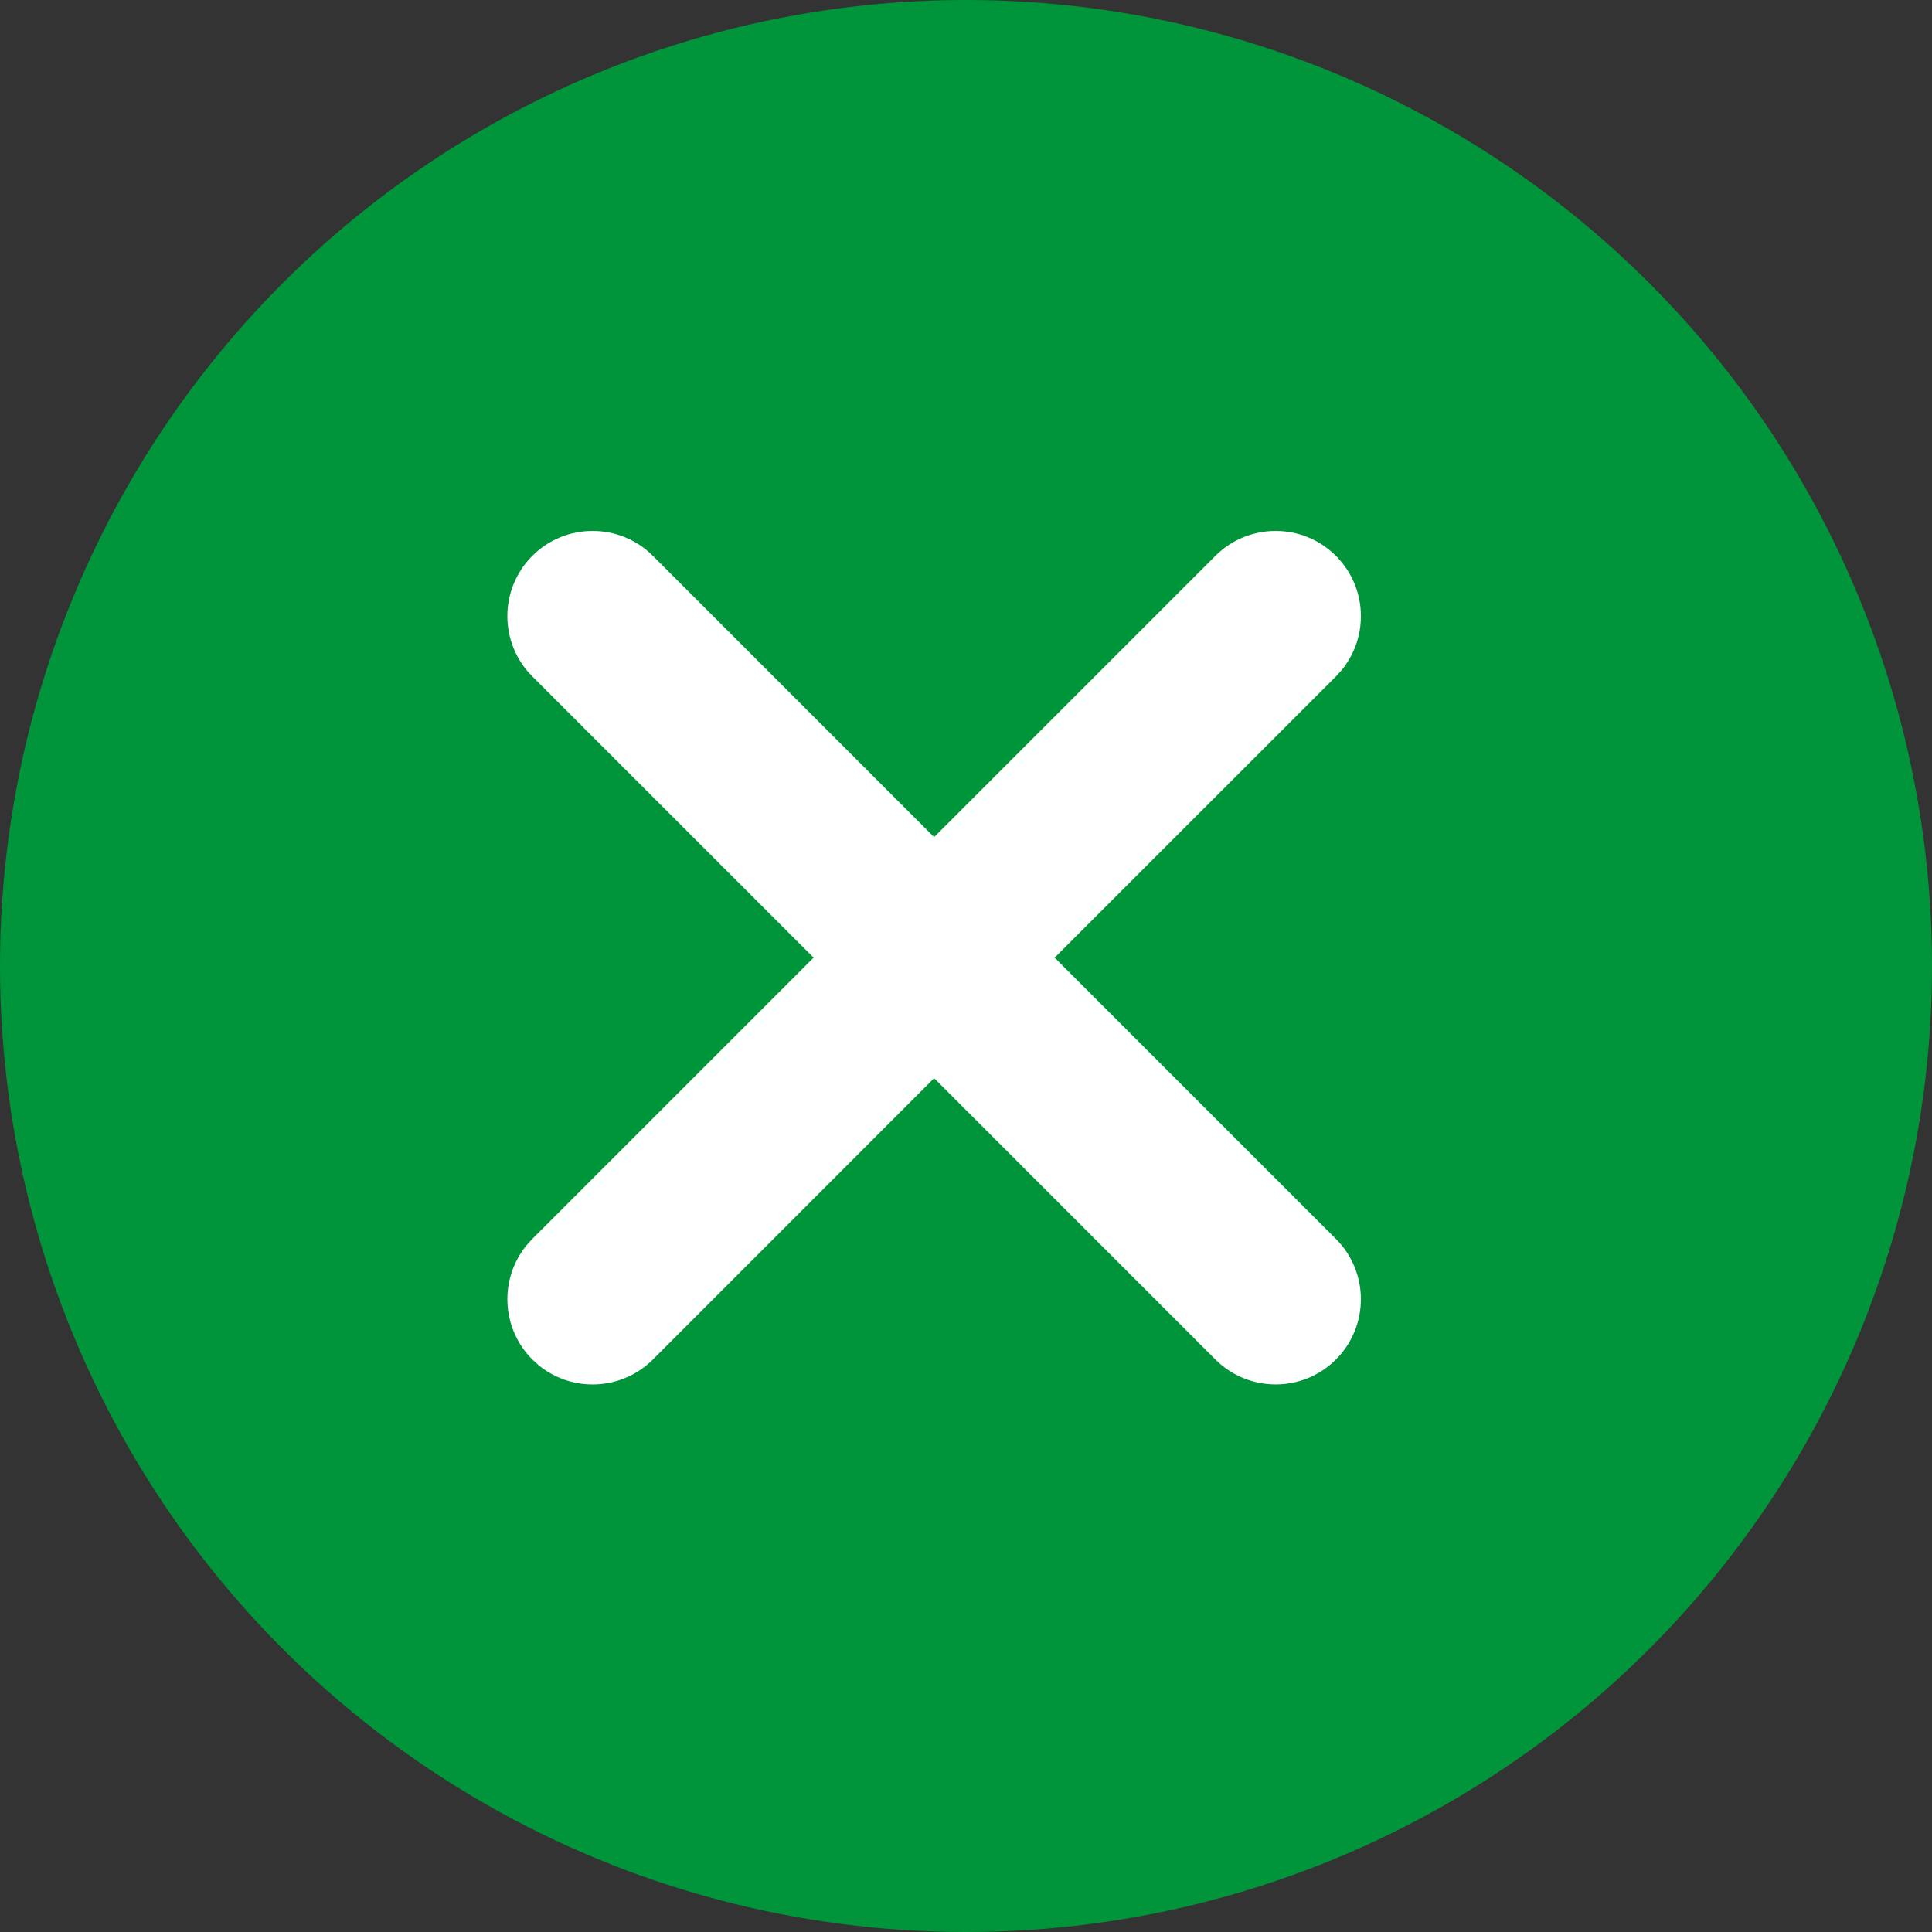 <svg xmlns="http://www.w3.org/2000/svg" xmlns:xlink="http://www.w3.org/1999/xlink" width="34px" height="34px" viewBox="0 0 34 34" version="1.1"><rect x="0" y="0" width="34" height="34" fill="#333333" stroke="none"/><script xmlns=""/>
    <title>编组 16</title>
    <g id="页面-1" stroke="none" stroke-width="1" fill="none" fill-rule="evenodd">
        <g id="GLP-3级菜单" transform="translate(-321, -22)">
            <g id="编组-16" transform="translate(321, 22)">
                <circle id="椭圆形" fill="#00953A" cx="17" cy="17" r="17"/>
                <path d="M21.389,9.782 C21.975,9.197 22.925,9.197 23.51,9.782 C24.06,10.332 24.094,11.201 23.613,11.79 L23.51,11.904 L18.56,16.853 L23.51,21.803 C24.096,22.389 24.096,23.339 23.51,23.925 C22.925,24.51 21.975,24.51 21.389,23.925 L16.439,18.974 L11.49,23.925 C10.94,24.474 10.071,24.508 9.482,24.028 L9.368,23.925 C8.819,23.375 8.785,22.506 9.265,21.917 L9.368,21.803 L14.318,16.853 L9.368,11.904 C8.782,11.318 8.782,10.368 9.368,9.782 C9.954,9.197 10.904,9.197 11.49,9.782 L16.439,14.732 L21.389,9.782 Z" id="路径" fill="#FFFFFF"/>
            </g>
        </g>
    </g>
<script xmlns=""/><script xmlns=""/></svg>